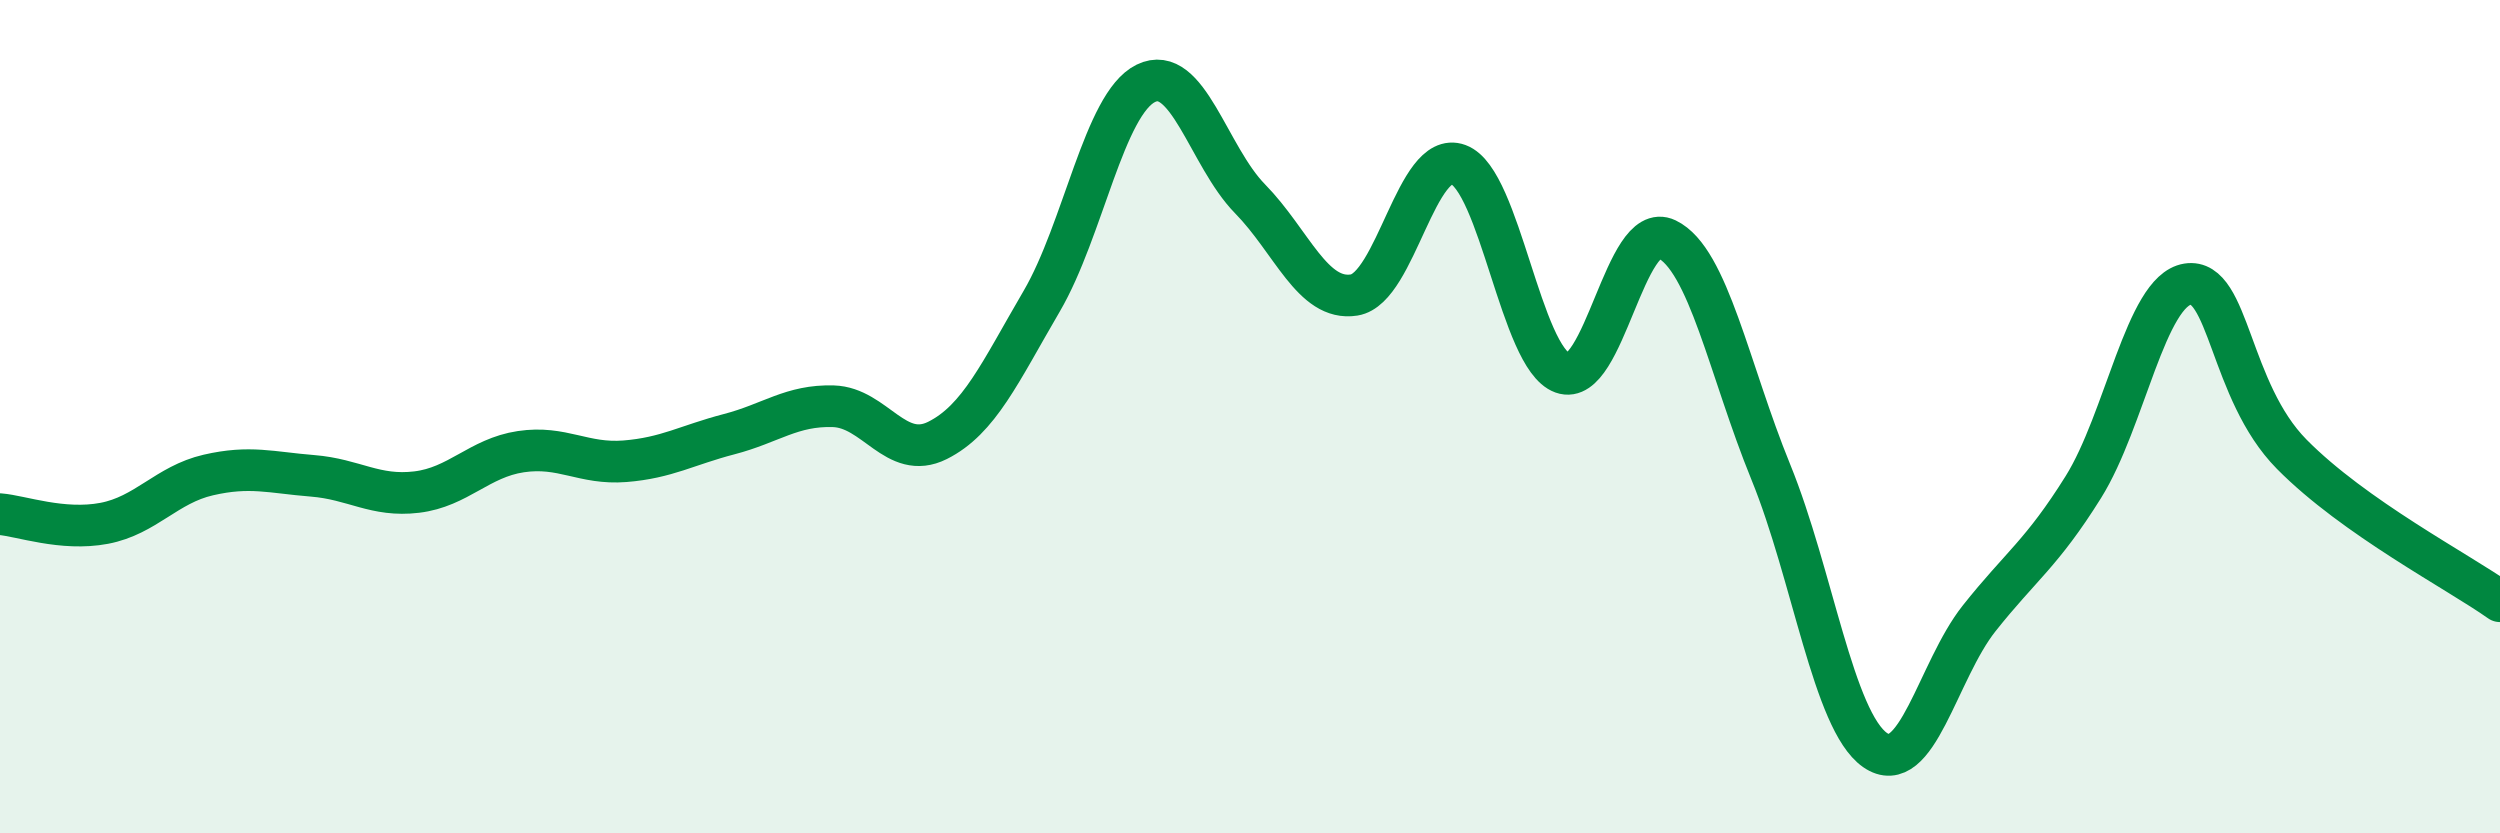 
    <svg width="60" height="20" viewBox="0 0 60 20" xmlns="http://www.w3.org/2000/svg">
      <path
        d="M 0,12.34 C 0.5,12.38 1.5,12.75 2.5,12.56 C 3.5,12.37 4,11.63 5,11.4 C 6,11.17 6.5,11.34 7.5,11.42 C 8.5,11.5 9,11.93 10,11.81 C 11,11.69 11.5,10.99 12.5,10.84 C 13.5,10.69 14,11.15 15,11.07 C 16,10.99 16.5,10.68 17.5,10.42 C 18.5,10.16 19,9.72 20,9.75 C 21,9.78 21.5,11.07 22.5,10.57 C 23.5,10.07 24,8.94 25,7.23 C 26,5.52 26.5,2.49 27.5,2 C 28.5,1.51 29,3.75 30,4.77 C 31,5.79 31.5,7.24 32.5,7.08 C 33.5,6.92 34,3.58 35,3.95 C 36,4.32 36.5,8.59 37.5,8.95 C 38.5,9.31 39,5.26 40,5.74 C 41,6.22 41.5,8.88 42.5,11.33 C 43.5,13.78 44,17.3 45,18 C 46,18.7 46.5,16.1 47.5,14.84 C 48.5,13.58 49,13.29 50,11.69 C 51,10.09 51.5,6.98 52.5,6.82 C 53.5,6.66 53.5,9.38 55,10.9 C 56.5,12.42 59,13.72 60,14.43L60 20L0 20Z"
        fill="#008740"
        opacity="0.1"
        stroke-linecap="round"
        stroke-linejoin="round"
      />
      <path
        d="M 0,12.34 C 0.5,12.38 1.5,12.75 2.5,12.56 C 3.5,12.37 4,11.63 5,11.4 C 6,11.17 6.5,11.34 7.5,11.42 C 8.5,11.5 9,11.93 10,11.81 C 11,11.69 11.5,10.99 12.5,10.84 C 13.5,10.69 14,11.15 15,11.07 C 16,10.99 16.5,10.68 17.5,10.42 C 18.5,10.16 19,9.72 20,9.75 C 21,9.78 21.5,11.07 22.5,10.57 C 23.5,10.07 24,8.94 25,7.23 C 26,5.52 26.5,2.49 27.5,2 C 28.5,1.51 29,3.75 30,4.77 C 31,5.79 31.5,7.24 32.5,7.08 C 33.5,6.92 34,3.58 35,3.95 C 36,4.32 36.5,8.59 37.5,8.95 C 38.5,9.31 39,5.26 40,5.74 C 41,6.22 41.5,8.88 42.5,11.33 C 43.5,13.78 44,17.3 45,18 C 46,18.7 46.5,16.1 47.5,14.84 C 48.5,13.58 49,13.29 50,11.69 C 51,10.09 51.5,6.98 52.5,6.82 C 53.5,6.66 53.5,9.38 55,10.9 C 56.5,12.42 59,13.72 60,14.43"
        stroke="#008740"
        stroke-width="1"
        fill="none"
        stroke-linecap="round"
        stroke-linejoin="round"
      />
    </svg>
  